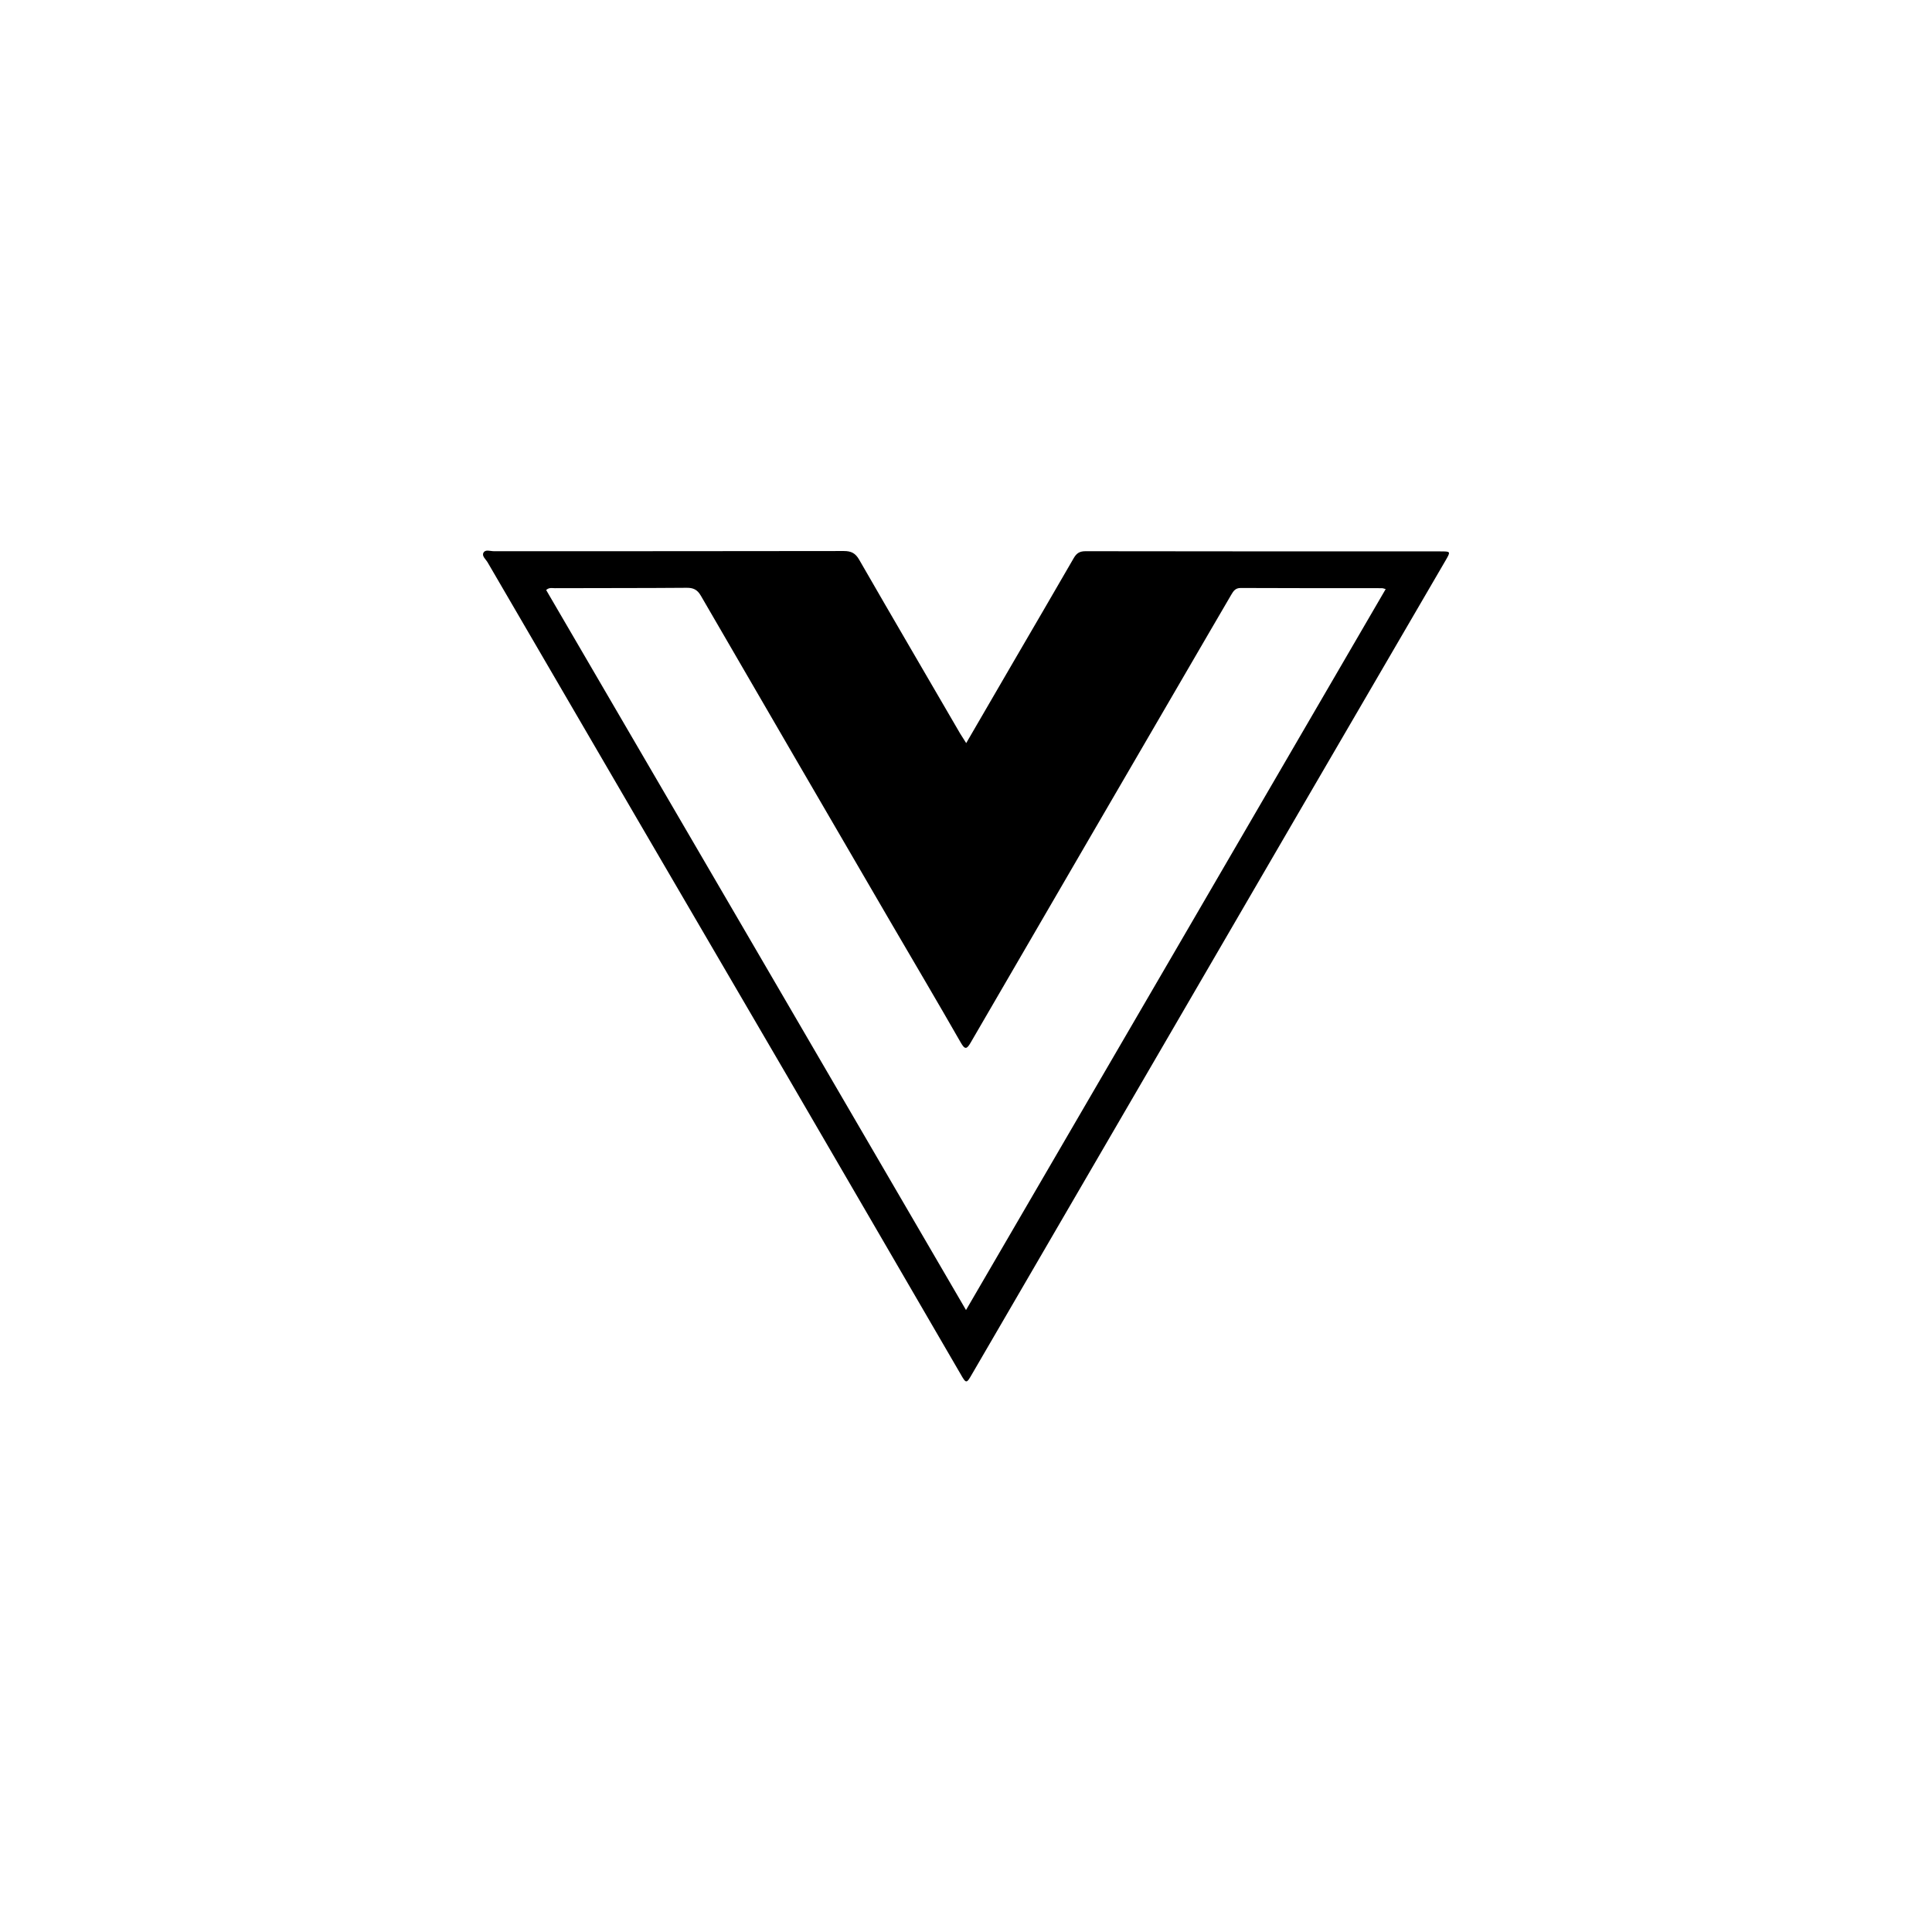 <svg width="200" height="200" viewBox="0 0 200 200" fill="none" xmlns="http://www.w3.org/2000/svg">
<path d="M100.021 76.925C101.711 74.022 103.285 71.31 104.859 68.599C106.957 64.984 109.075 61.388 111.154 57.772C111.445 57.272 111.756 57.061 112.378 57.061C124.618 57.08 136.858 57.08 149.099 57.08C150.187 57.08 150.187 57.08 149.643 58.022C139.714 75.06 129.786 92.098 119.877 109.155C113.466 120.174 107.054 131.193 100.643 142.212C100.04 143.269 100.021 143.269 99.399 142.173C93.434 131.923 87.489 121.674 81.525 111.443C71.149 93.694 60.813 75.964 50.477 58.215C50.283 57.888 49.855 57.561 50.05 57.215C50.244 56.849 50.749 57.061 51.118 57.061C63.203 57.061 75.268 57.061 87.353 57.042C88.13 57.042 88.558 57.272 88.946 57.946C92.405 63.965 95.921 69.945 99.399 75.945C99.574 76.214 99.749 76.483 100.021 76.925ZM143.445 60.984C143.231 60.926 143.153 60.888 143.095 60.888C138.199 60.888 133.322 60.888 128.426 60.868C127.902 60.868 127.688 61.176 127.474 61.541C126.736 62.811 125.978 64.099 125.24 65.368C116.982 79.56 108.725 93.733 100.487 107.924C100.079 108.636 99.885 108.674 99.457 107.924C97.048 103.713 94.581 99.54 92.133 95.348C85.605 84.137 79.076 72.926 72.568 61.695C72.199 61.041 71.771 60.83 71.033 60.849C66.506 60.888 61.959 60.868 57.432 60.888C57.16 60.888 56.85 60.791 56.539 61.08C71.013 85.868 85.449 110.655 100.001 135.616C114.534 110.655 128.97 85.868 143.445 60.984Z" fill="black"/>
</svg>
